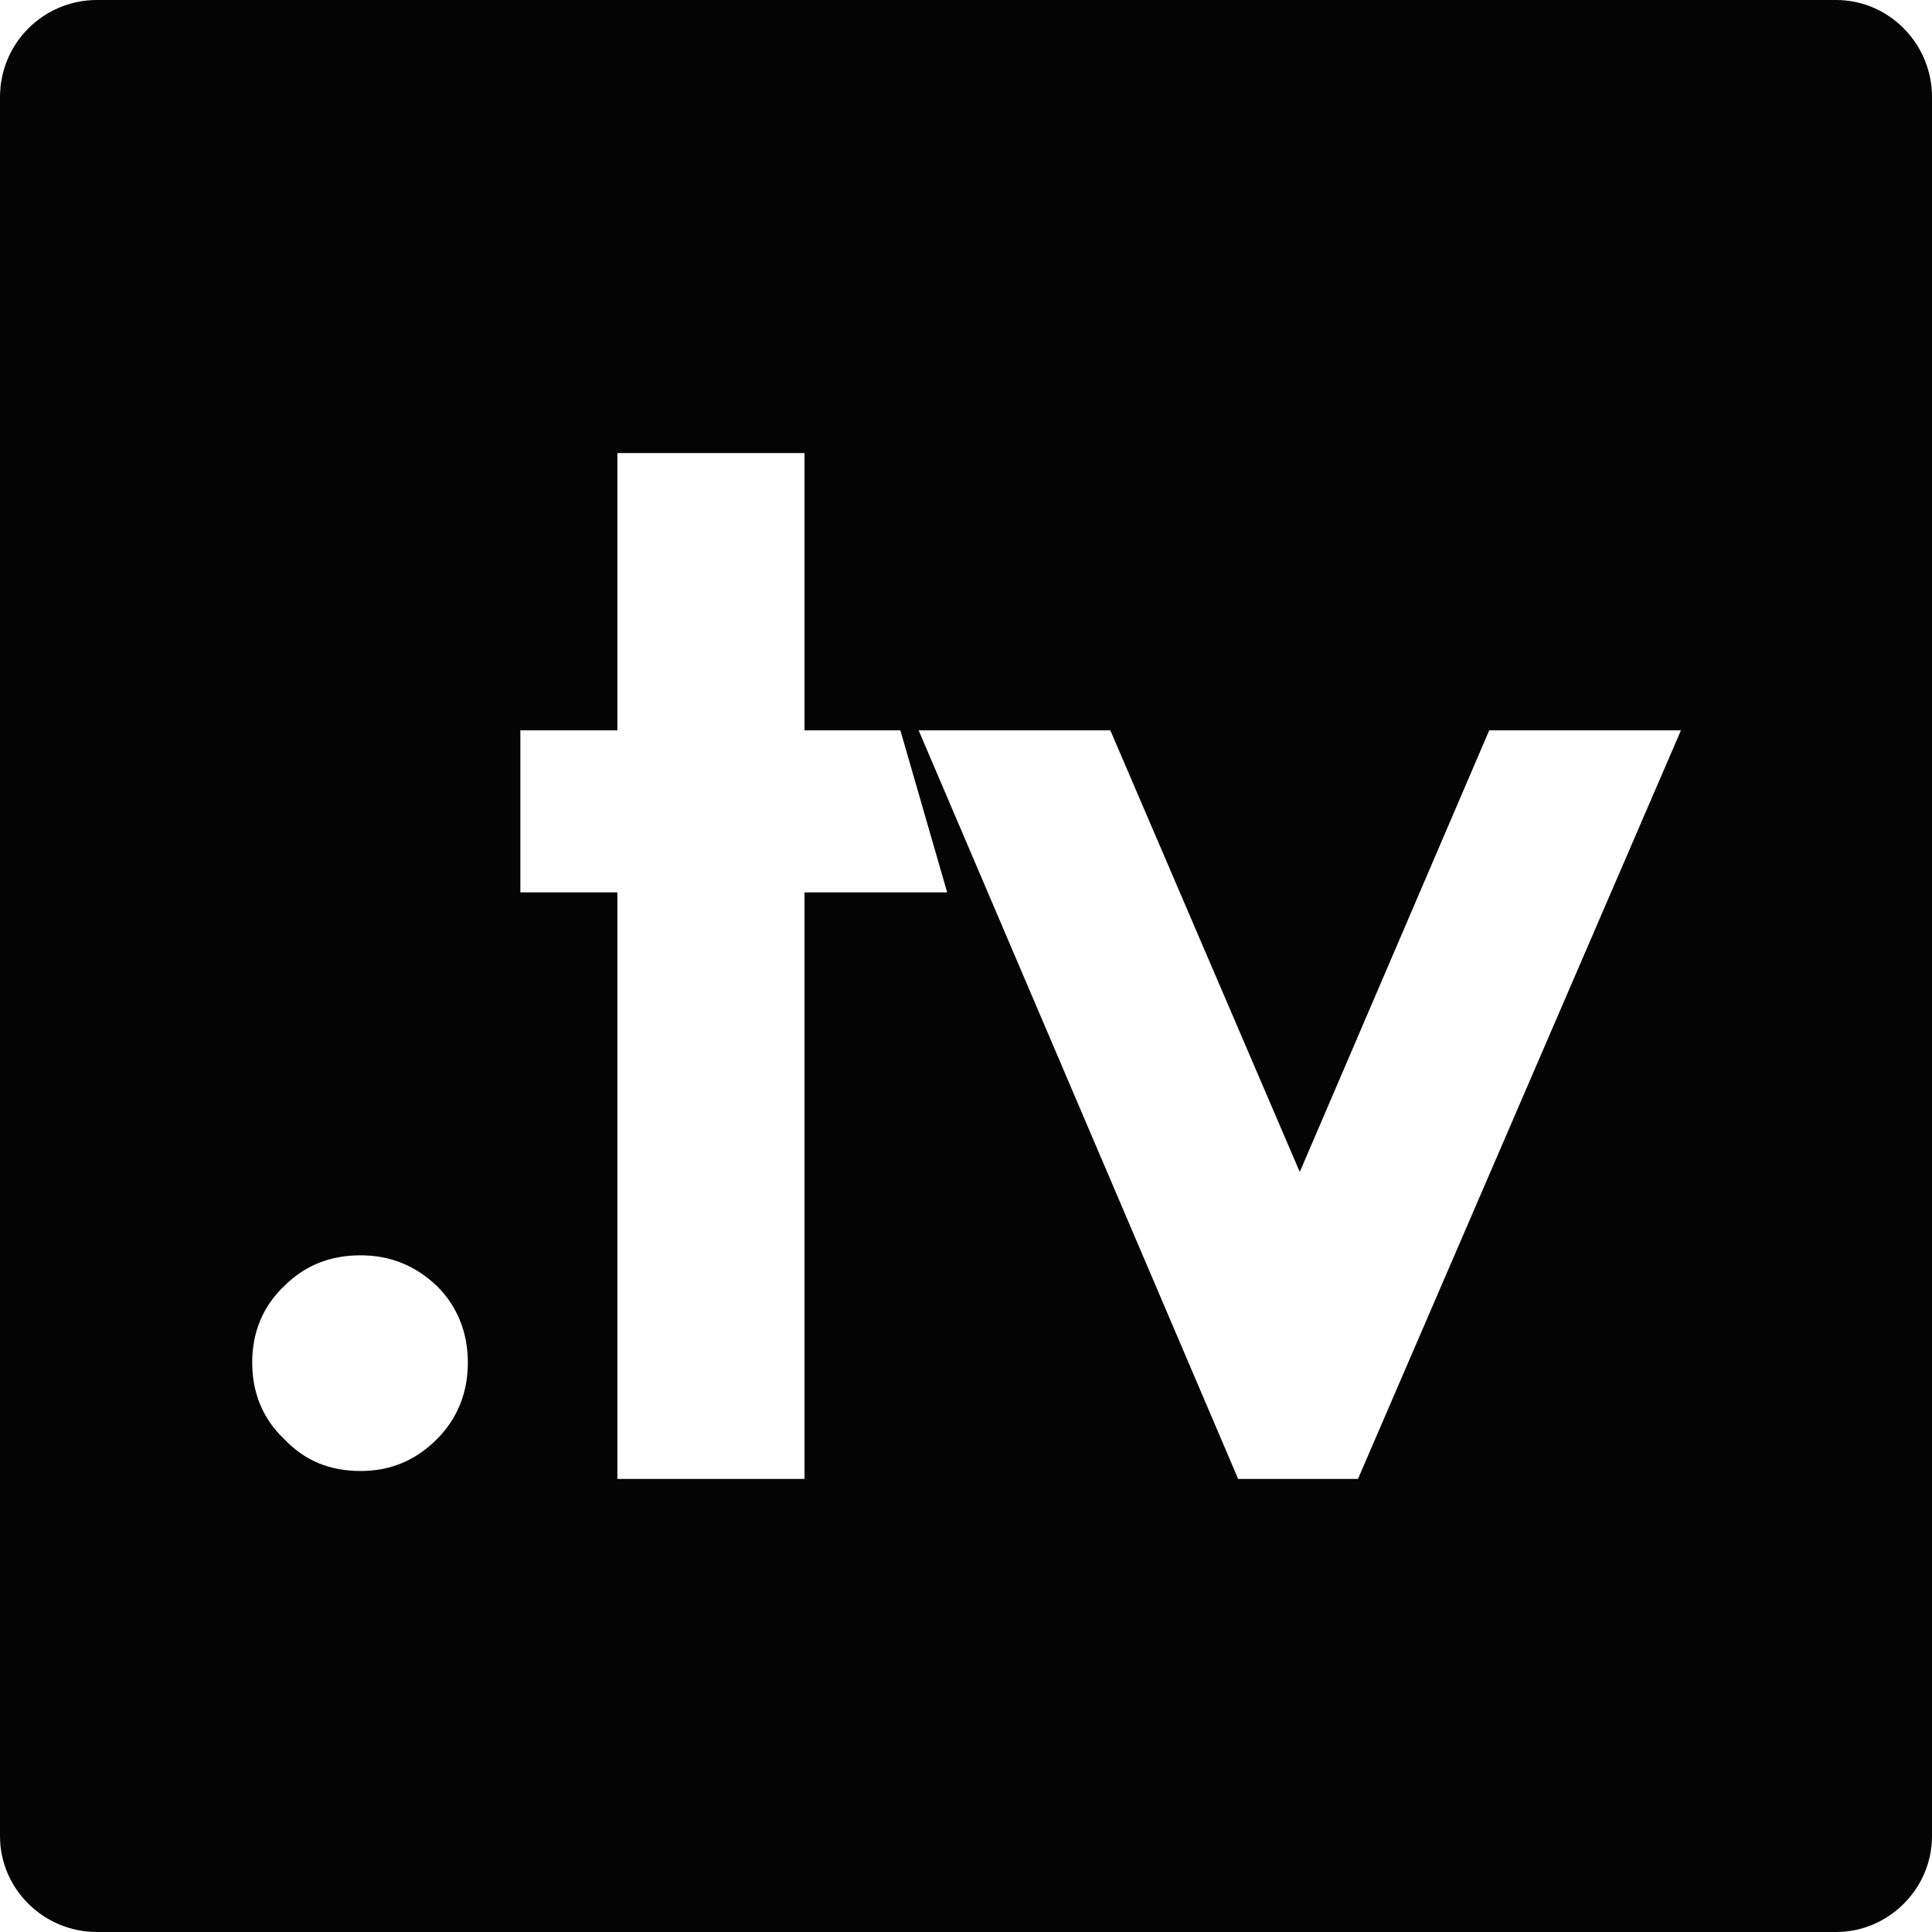 <?xml version="1.0" ?><!DOCTYPE svg  PUBLIC '-//W3C//DTD SVG 1.1//EN'  'http://www.w3.org/Graphics/SVG/1.1/DTD/svg11.dtd'><svg enable-background="new 0 0 512 512" height="512px" id="Layer_1" version="1.1" viewBox="0 0 512 512" width="512px" xml:space="preserve" xmlns="http://www.w3.org/2000/svg" xmlns:xlink="http://www.w3.org/1999/xlink"><g><path clip-rule="evenodd" d="M512,486.596V25.706C512,11.491,500.503,0,486.591,0H25.701   C11.486,0,0,11.491,0,25.706v460.891C0,500.519,11.486,512,25.701,512h460.89C500.503,512,512,500.519,512,486.596L512,486.596z    M213.2,120.061v73.491h25.41l12.403,42.943H213.2v155.438h-49.59V236.496h-25.712v-42.943h25.712v-73.491H213.2z M95.567,332.672   c7.862,0,14.517,2.714,20.255,8.162c5.446,5.448,8.164,12.398,8.164,20.269c0,7.849-2.718,14.82-8.164,20.247   c-5.738,5.762-12.393,8.476-20.255,8.476c-8.175,0-14.819-2.714-20.265-8.476c-5.749-5.427-8.466-12.398-8.466-20.247   c0-7.87,2.717-14.82,8.466-20.269C80.748,335.385,87.392,332.672,95.567,332.672L95.567,332.672z M294.25,193.552l50.204,117.035   l50.204-117.035h50.809l-85.591,198.381h-31.751l-84.673-198.381H294.25z" fill="#040404" fill-rule="evenodd"/></g></svg>